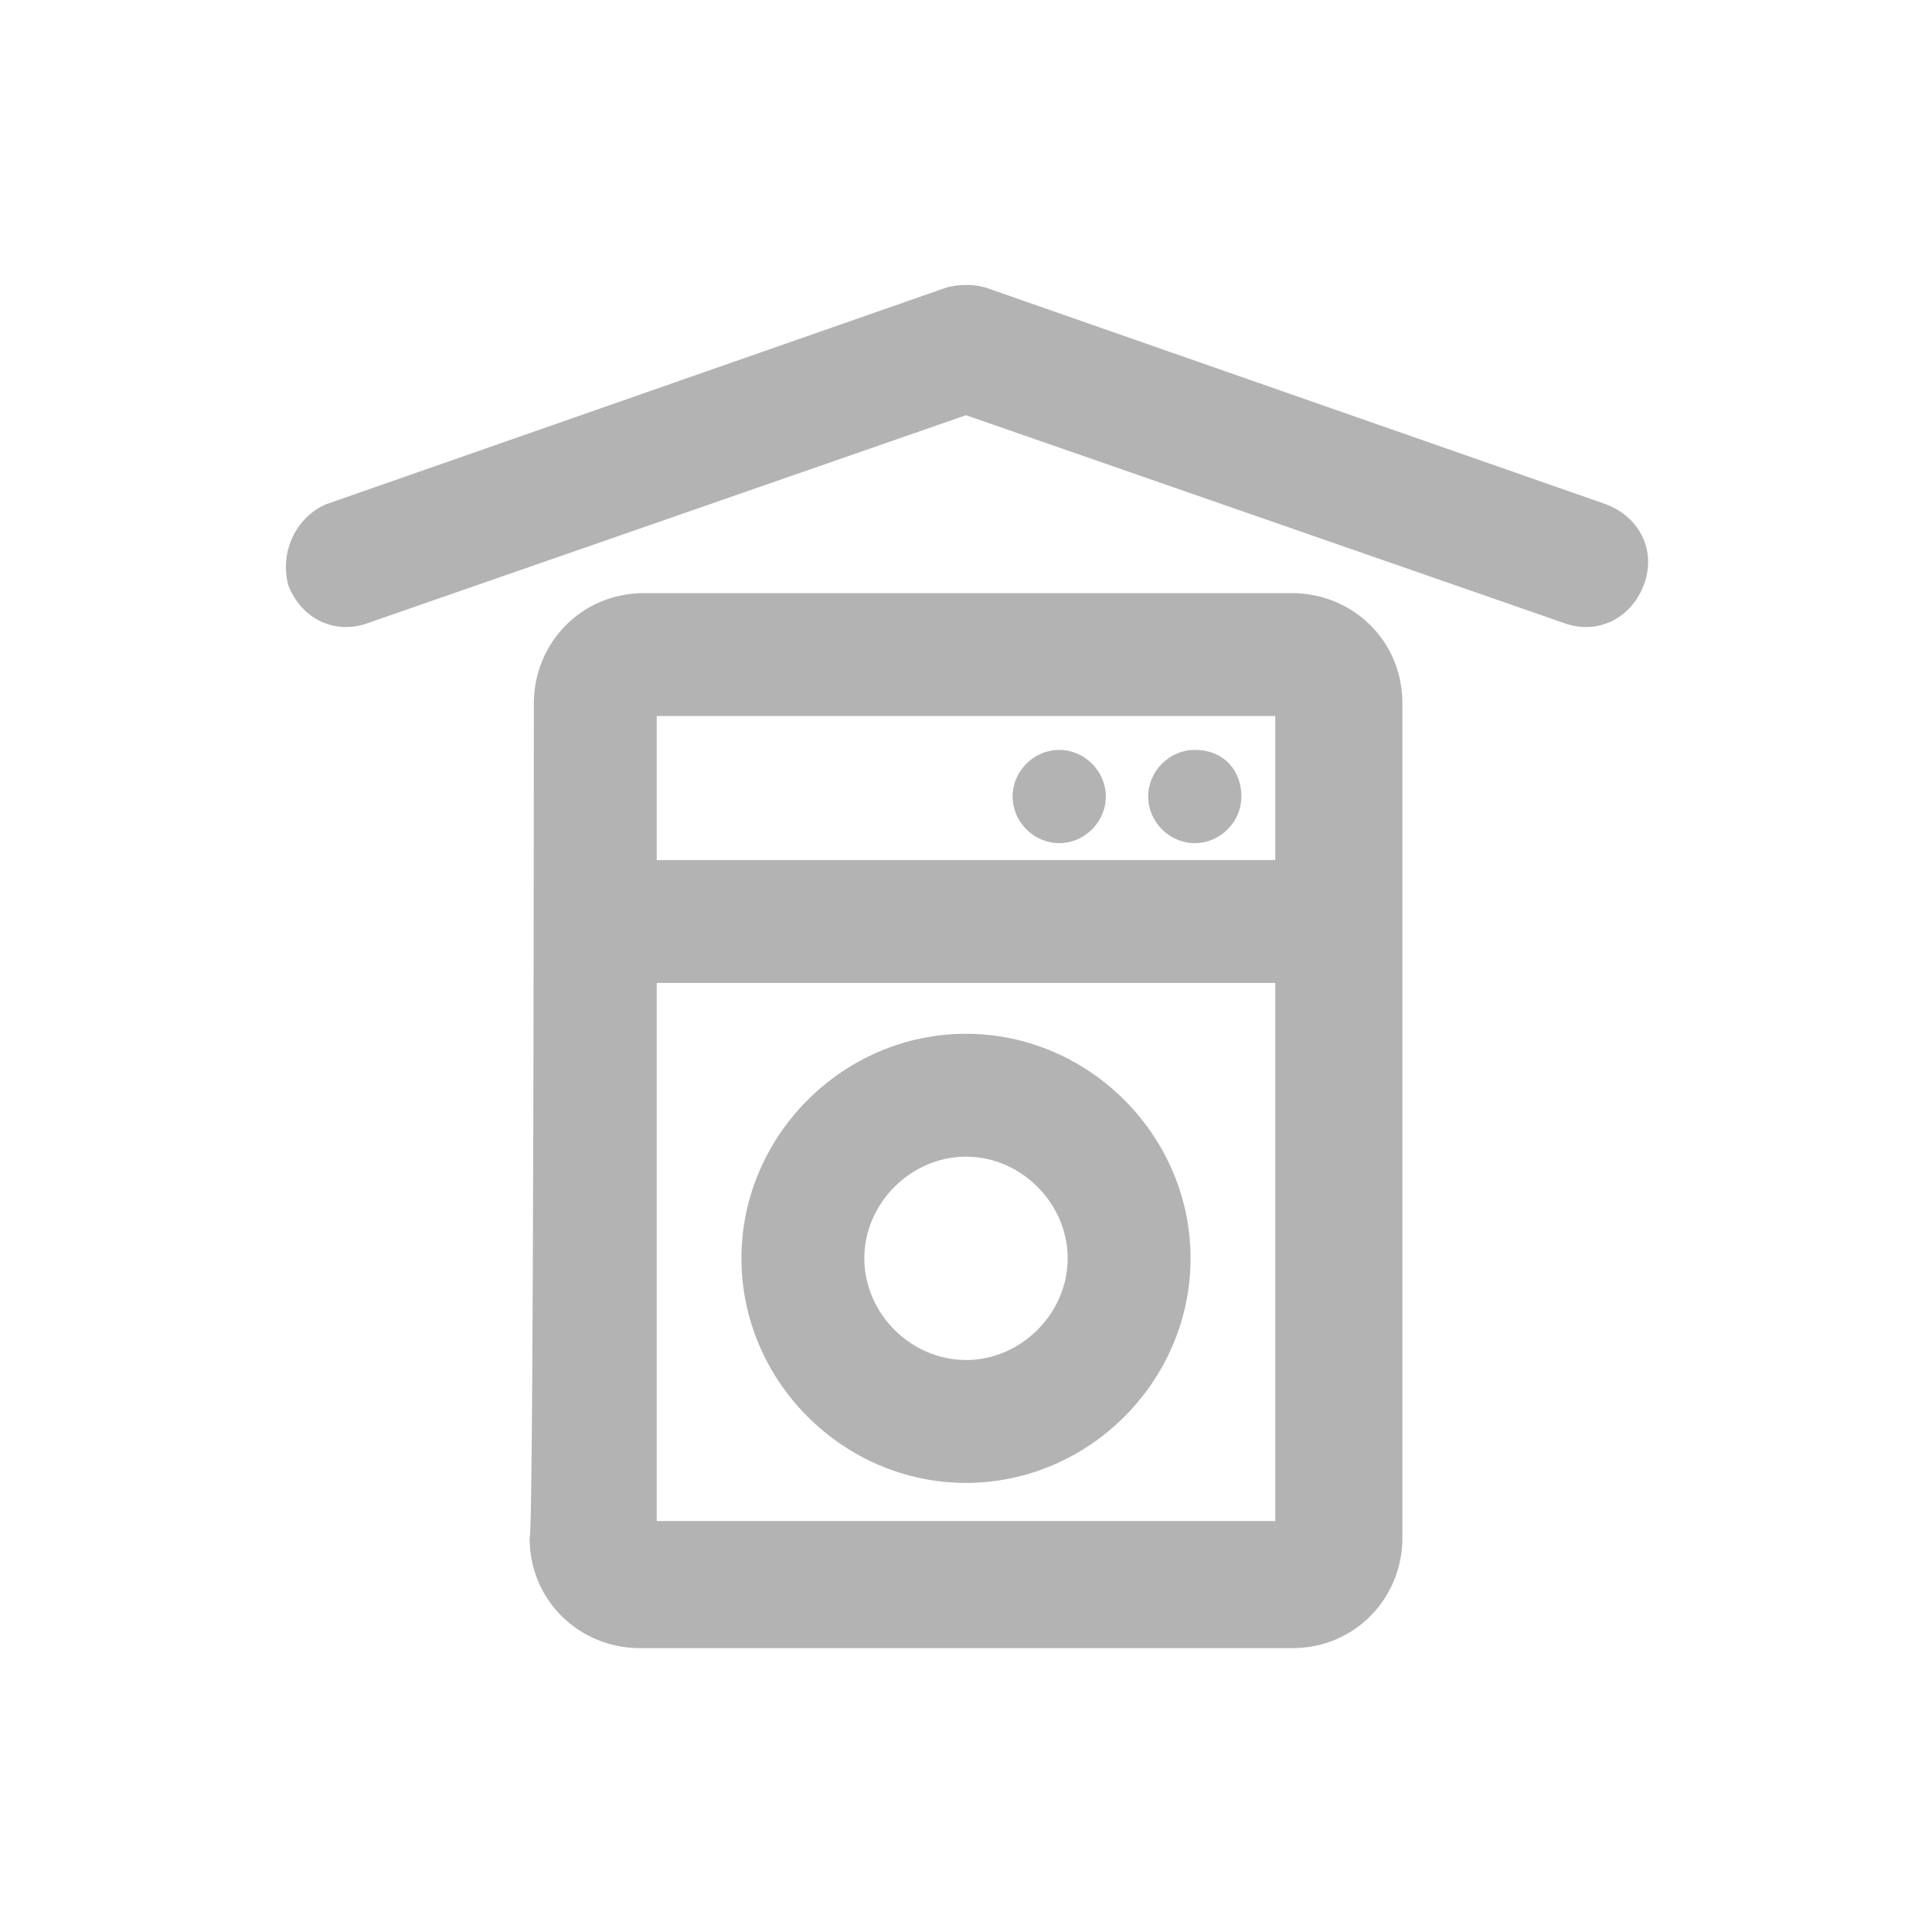 <?xml version="1.0" encoding="utf-8"?>
<!-- Generator: Adobe Illustrator 25.4.1, SVG Export Plug-In . SVG Version: 6.00 Build 0)  -->
<svg version="1.1" id="图层_1" xmlns:xodm="http://www.corel.com/coreldraw/odm/2003"
	 xmlns="http://www.w3.org/2000/svg" xmlns:xlink="http://www.w3.org/1999/xlink" x="0px" y="0px" viewBox="0 0 45.6 45.6"
	 style="enable-background:new 0 0 45.6 45.6;" xml:space="preserve">
<style type="text/css">
	.st0{fill-rule:evenodd;clip-rule:evenodd;fill:#B3B3B3;}
</style>
<g id="图层_x0020_1">
	<g id="_2221674741136">
		<path class="st0" d="M23.3,6.8c-0.3-0.1-0.7-0.1-1,0L7.7,11.9C7,12.2,6.6,13,6.8,13.8c0.3,0.8,1.1,1.2,1.9,0.9l14.1-4.9l14.1,4.9
			c0.8,0.3,1.6-0.1,1.9-0.9c0.3-0.8-0.1-1.6-0.9-1.9C37.9,11.9,23.3,6.8,23.3,6.8z M25,19.9c0.6,0,1.1-0.5,1.1-1.1
			c0-0.6-0.5-1.1-1.1-1.1c-0.6,0-1.1,0.5-1.1,1.1C23.9,19.4,24.4,19.9,25,19.9z M29.3,18.8c0,0.6-0.5,1.1-1.1,1.1
			c-0.6,0-1.1-0.5-1.1-1.1c0-0.6,0.5-1.1,1.1-1.1C28.9,17.7,29.3,18.2,29.3,18.8z M17.5,29.7c0-2.9,2.4-5.3,5.3-5.3
			c2.9,0,5.3,2.4,5.3,5.3c0,2.9-2.4,5.3-5.3,5.3C19.9,35,17.5,32.6,17.5,29.7z M22.8,27.3c-1.3,0-2.4,1.1-2.4,2.4
			c0,1.3,1.1,2.4,2.4,2.4c1.3,0,2.4-1.1,2.4-2.4C25.2,28.4,24.1,27.3,22.8,27.3z"/>
		<path class="st0" d="M12.6,16.6c0-1.4,1.1-2.6,2.6-2.6h15.3c1.4,0,2.6,1.1,2.6,2.6v19.7c0,1.4-1.1,2.6-2.6,2.6H15.1
			c-1.4,0-2.6-1.1-2.6-2.6C12.6,36.3,12.6,16.6,12.6,16.6z M15.5,20.3h14.6v-3.4H15.5V20.3z M30.1,23.2H15.5v12.7h14.6V23.2
			L30.1,23.2z"/>
	</g>
</g>
</svg>

